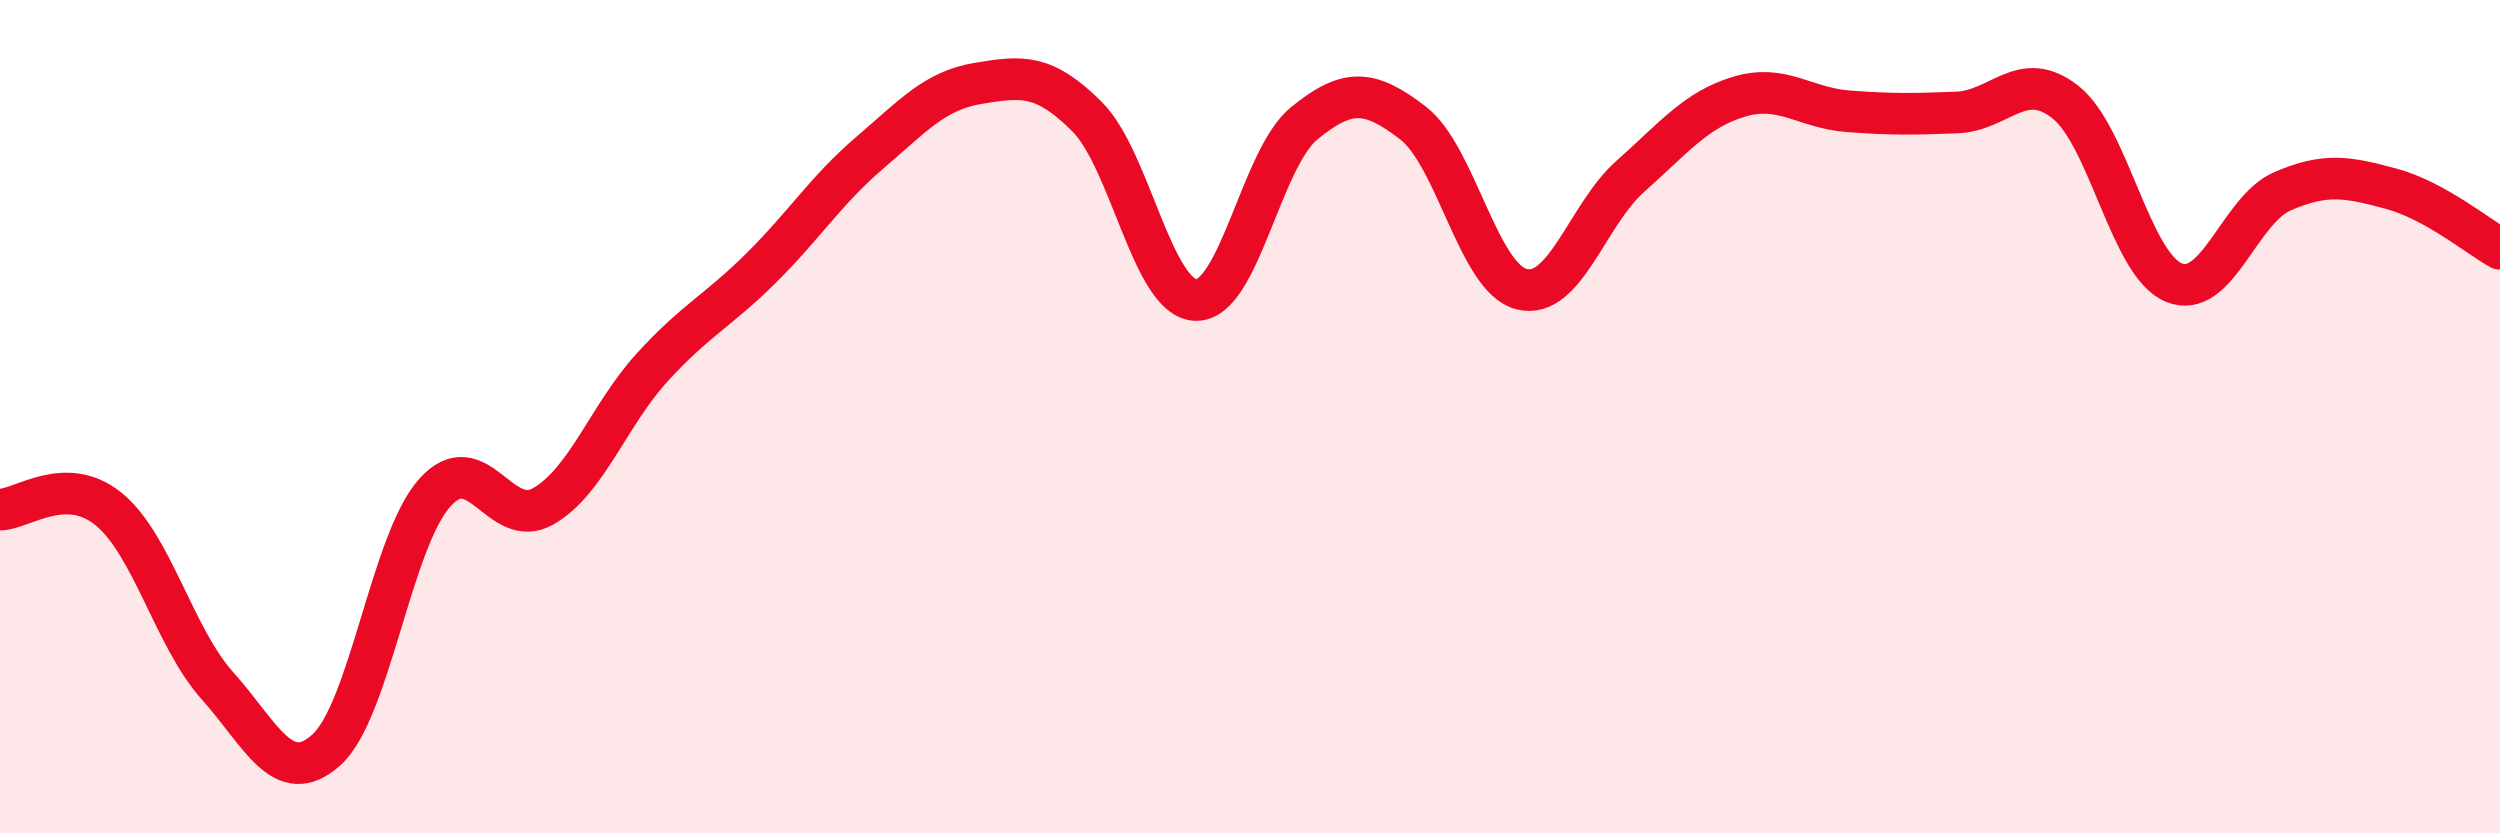 
    <svg width="60" height="20" viewBox="0 0 60 20" xmlns="http://www.w3.org/2000/svg">
      <path
        d="M 0,12.23 C 0.52,12.23 1.57,11.37 2.61,12.22 C 3.65,13.07 4.18,15.3 5.22,16.46 C 6.26,17.62 6.79,18.93 7.83,18 C 8.87,17.07 9.39,13 10.43,11.83 C 11.47,10.66 12,12.75 13.04,12.15 C 14.08,11.55 14.61,9.96 15.65,8.82 C 16.69,7.68 17.22,7.47 18.26,6.44 C 19.3,5.41 19.83,4.56 20.87,3.67 C 21.91,2.78 22.44,2.17 23.48,2 C 24.52,1.83 25.05,1.76 26.09,2.8 C 27.13,3.84 27.66,7.17 28.7,7.2 C 29.74,7.23 30.26,3.81 31.3,2.96 C 32.34,2.11 32.87,2.15 33.91,2.95 C 34.95,3.75 35.48,6.68 36.52,6.94 C 37.56,7.2 38.09,5.15 39.13,4.23 C 40.17,3.31 40.7,2.63 41.74,2.32 C 42.78,2.01 43.31,2.59 44.35,2.67 C 45.39,2.75 45.92,2.74 46.96,2.7 C 48,2.66 48.53,1.63 49.57,2.45 C 50.61,3.27 51.13,6.35 52.17,6.78 C 53.21,7.21 53.74,5.04 54.78,4.59 C 55.82,4.14 56.35,4.25 57.39,4.53 C 58.43,4.81 59.48,5.68 60,5.97L60 20L0 20Z"
        fill="#EB0A25"
        opacity="0.1"
        stroke-linecap="round"
        stroke-linejoin="round"
      />
      <path
        d="M 0,12.23 C 0.52,12.23 1.57,11.37 2.61,12.22 C 3.65,13.07 4.18,15.3 5.22,16.46 C 6.26,17.62 6.79,18.93 7.83,18 C 8.87,17.07 9.39,13 10.43,11.83 C 11.47,10.66 12,12.75 13.04,12.15 C 14.08,11.55 14.61,9.96 15.65,8.82 C 16.69,7.68 17.22,7.47 18.26,6.44 C 19.3,5.41 19.83,4.56 20.87,3.67 C 21.91,2.78 22.44,2.17 23.48,2 C 24.52,1.83 25.05,1.76 26.09,2.8 C 27.13,3.84 27.66,7.17 28.7,7.2 C 29.74,7.23 30.26,3.81 31.3,2.96 C 32.34,2.11 32.87,2.15 33.91,2.95 C 34.95,3.75 35.48,6.68 36.52,6.94 C 37.56,7.2 38.09,5.15 39.13,4.23 C 40.17,3.31 40.7,2.63 41.74,2.32 C 42.78,2.01 43.31,2.59 44.35,2.67 C 45.39,2.75 45.92,2.74 46.96,2.7 C 48,2.66 48.53,1.63 49.57,2.45 C 50.61,3.27 51.13,6.35 52.17,6.78 C 53.21,7.21 53.74,5.04 54.78,4.59 C 55.82,4.14 56.35,4.25 57.39,4.53 C 58.43,4.81 59.48,5.68 60,5.97"
        stroke="#EB0A25"
        stroke-width="1"
        fill="none"
        stroke-linecap="round"
        stroke-linejoin="round"
      />
    </svg>
  